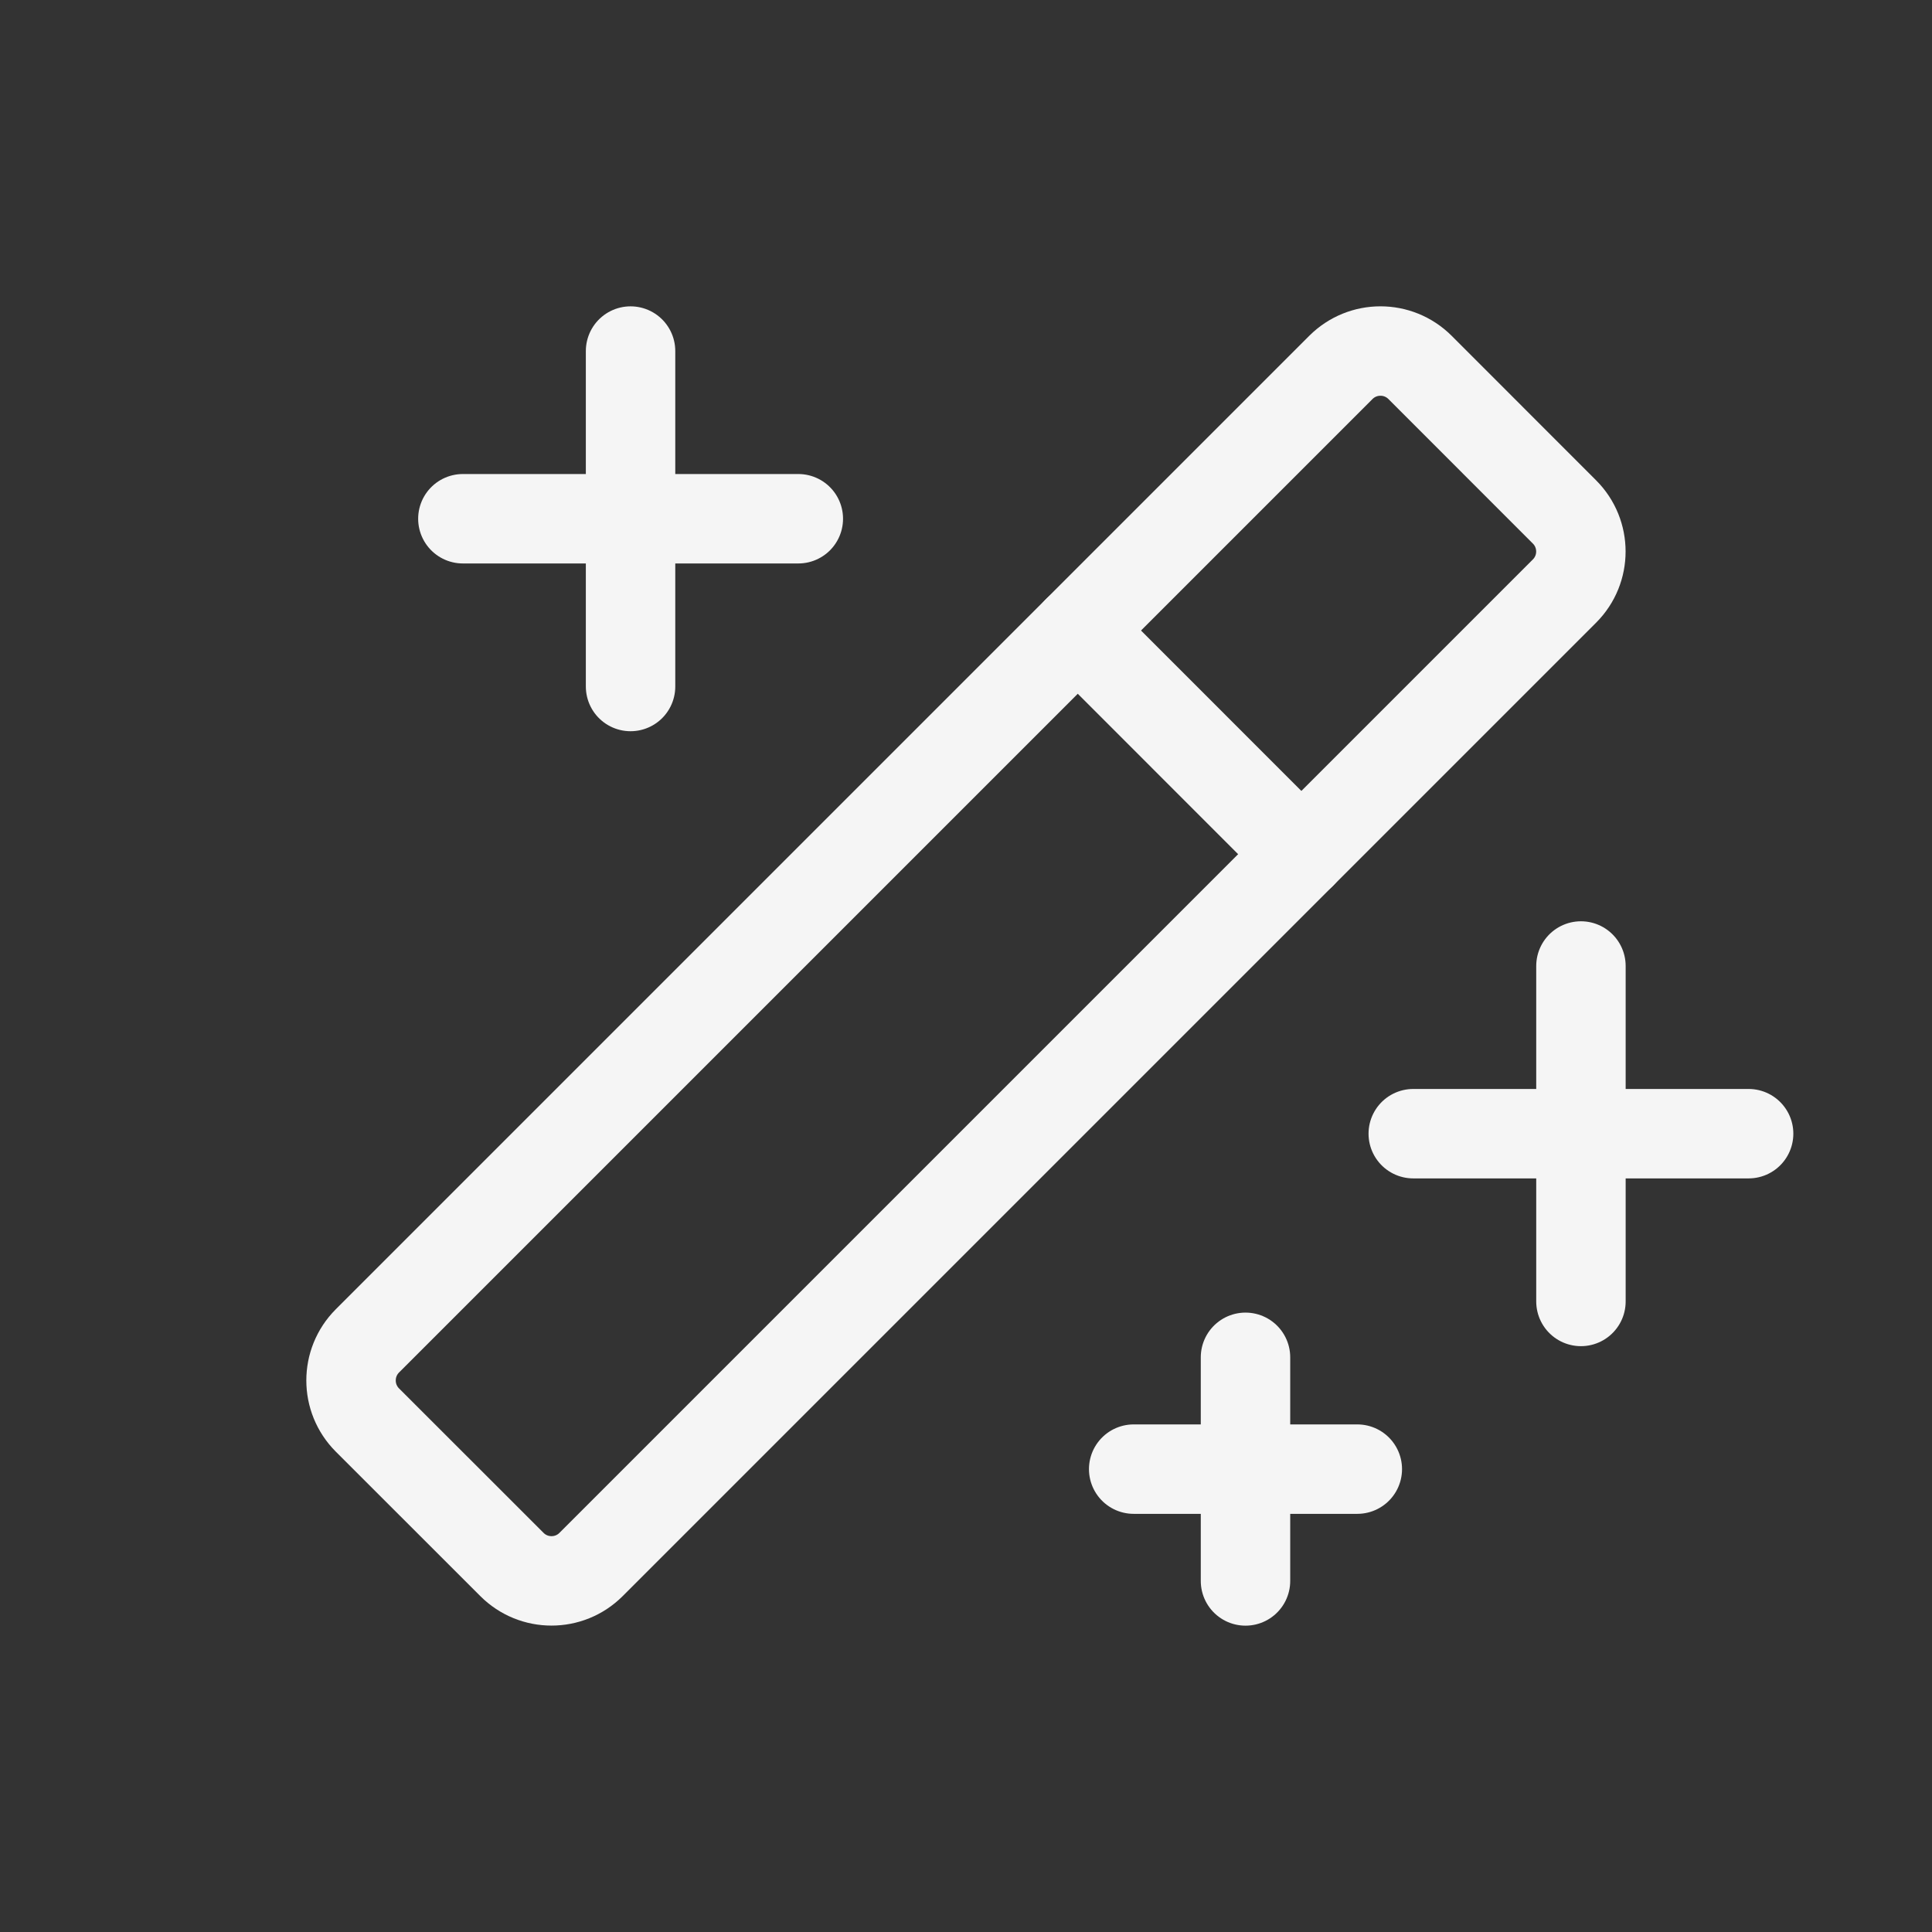 <svg width="24" height="24" viewBox="0 0 24 24" fill="none" xmlns="http://www.w3.org/2000/svg">
<rect x="0" y="0" width="24" height="24" fill="#333333" stroke="none"/>
<g clip-path="url(#clip0_72_765)">
<path d="M19.639 12V16.167" stroke="#F5F5F5" stroke-width="1.111" stroke-linecap="round" stroke-linejoin="round"/>
<path d="M17.556 14.083H21.722" stroke="#F5F5F5" stroke-width="1.111" stroke-linecap="round" stroke-linejoin="round"/>
<path d="M7.833 4.361V8.528" stroke="#F5F5F5" stroke-width="1.111" stroke-linecap="round" stroke-linejoin="round"/>
<path d="M5.75 6.444H9.917" stroke="#F5F5F5" stroke-width="1.111" stroke-linecap="round" stroke-linejoin="round"/>
<path d="M15.472 16.861V19.639" stroke="#F5F5F5" stroke-width="1.111" stroke-linecap="round" stroke-linejoin="round"/>
<path d="M14.083 18.25H16.861" stroke="#F5F5F5" stroke-width="1.111" stroke-linecap="round" stroke-linejoin="round"/>
<path d="M13.389 7.833L16.166 10.611" stroke="#F5F5F5" stroke-width="1.111" stroke-linecap="round" stroke-linejoin="round"/>
<path d="M16.657 4.564L4.564 16.657C4.293 16.929 4.293 17.368 4.564 17.64L6.36 19.435C6.631 19.706 7.071 19.706 7.342 19.435L19.435 7.342C19.706 7.071 19.706 6.631 19.435 6.36L17.64 4.564C17.368 4.293 16.929 4.293 16.657 4.564Z" stroke="#F5F5F5" stroke-width="1.111" stroke-linecap="round" stroke-linejoin="round"/>
</g>
<defs>
<clipPath id="clip0_72_765">
<rect width="22.222" height="22.222" fill="white" transform="translate(0.889 0.889)"/>
</clipPath>
</defs>
</svg>
